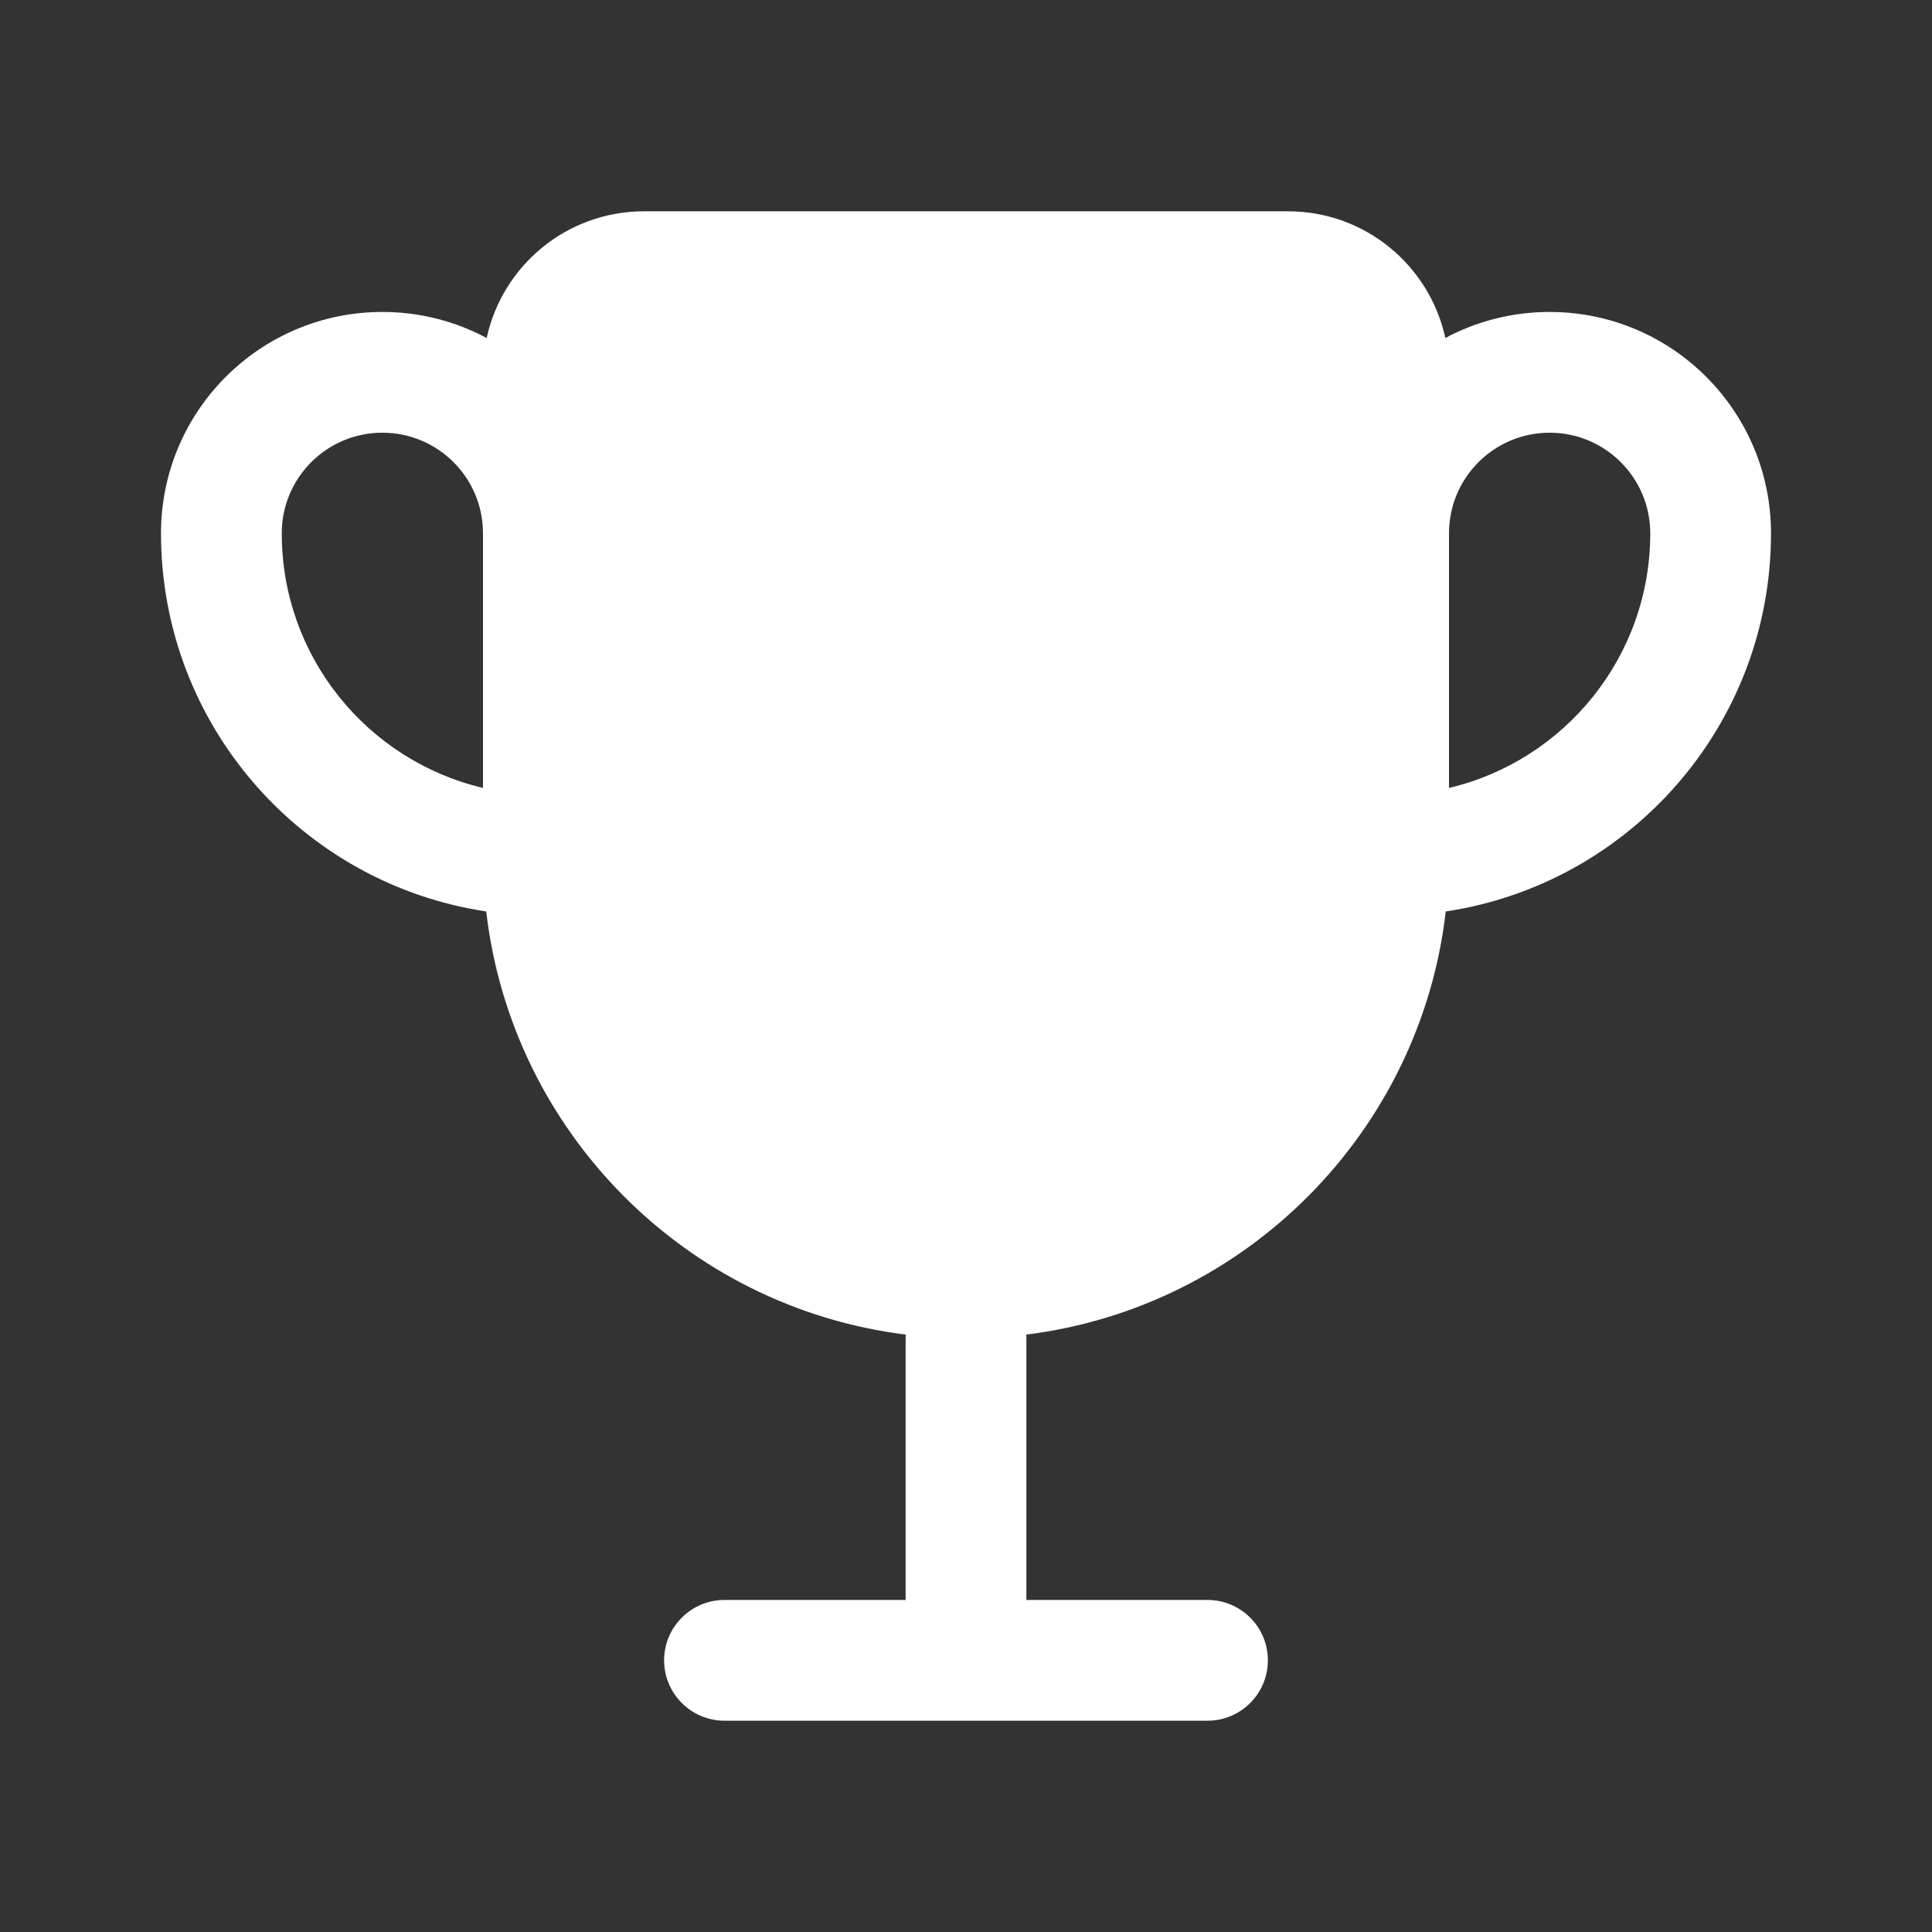 <?xml version="1.0" encoding="UTF-8"?>
<svg xmlns="http://www.w3.org/2000/svg" width="60" height="60" viewBox="0 0 60 60" fill="none">
  <rect x="0" y="0" width="60" height="60" fill="#333333" stroke="none"/>
  <path fill-rule="evenodd" clip-rule="evenodd" d="M44.886 10.497C44.398 8.247 42.396 6.562 40 6.562H20C17.604 6.562 15.602 8.247 15.114 10.497C14.149 9.98 13.046 9.688 11.875 9.688C8.078 9.688 5 12.765 5 16.562C5 22.518 9.384 27.449 15.1 28.306C15.893 35.154 21.298 40.597 28.128 41.447C28.126 41.485 28.125 41.524 28.125 41.562V49.688H22.5C21.465 49.688 20.625 50.527 20.625 51.562C20.625 52.598 21.465 53.438 22.5 53.438H37.5C38.535 53.438 39.375 52.598 39.375 51.562C39.375 50.527 38.535 49.688 37.5 49.688H31.875V41.562C31.875 41.524 31.874 41.485 31.872 41.447C38.702 40.597 44.107 35.154 44.9 28.306C50.616 27.449 55 22.518 55 16.562C55 12.765 51.922 9.688 48.125 9.688C46.954 9.688 45.851 9.98 44.886 10.497ZM45 16.562V24.47C48.583 23.624 51.25 20.404 51.25 16.562C51.25 14.837 49.851 13.438 48.125 13.438C46.399 13.438 45 14.837 45 16.562ZM11.875 13.438C13.601 13.438 15 14.837 15 16.562L15 24.47C11.417 23.624 8.75 20.404 8.75 16.562C8.75 14.837 10.149 13.438 11.875 13.438Z" fill="white"></path>
</svg>
